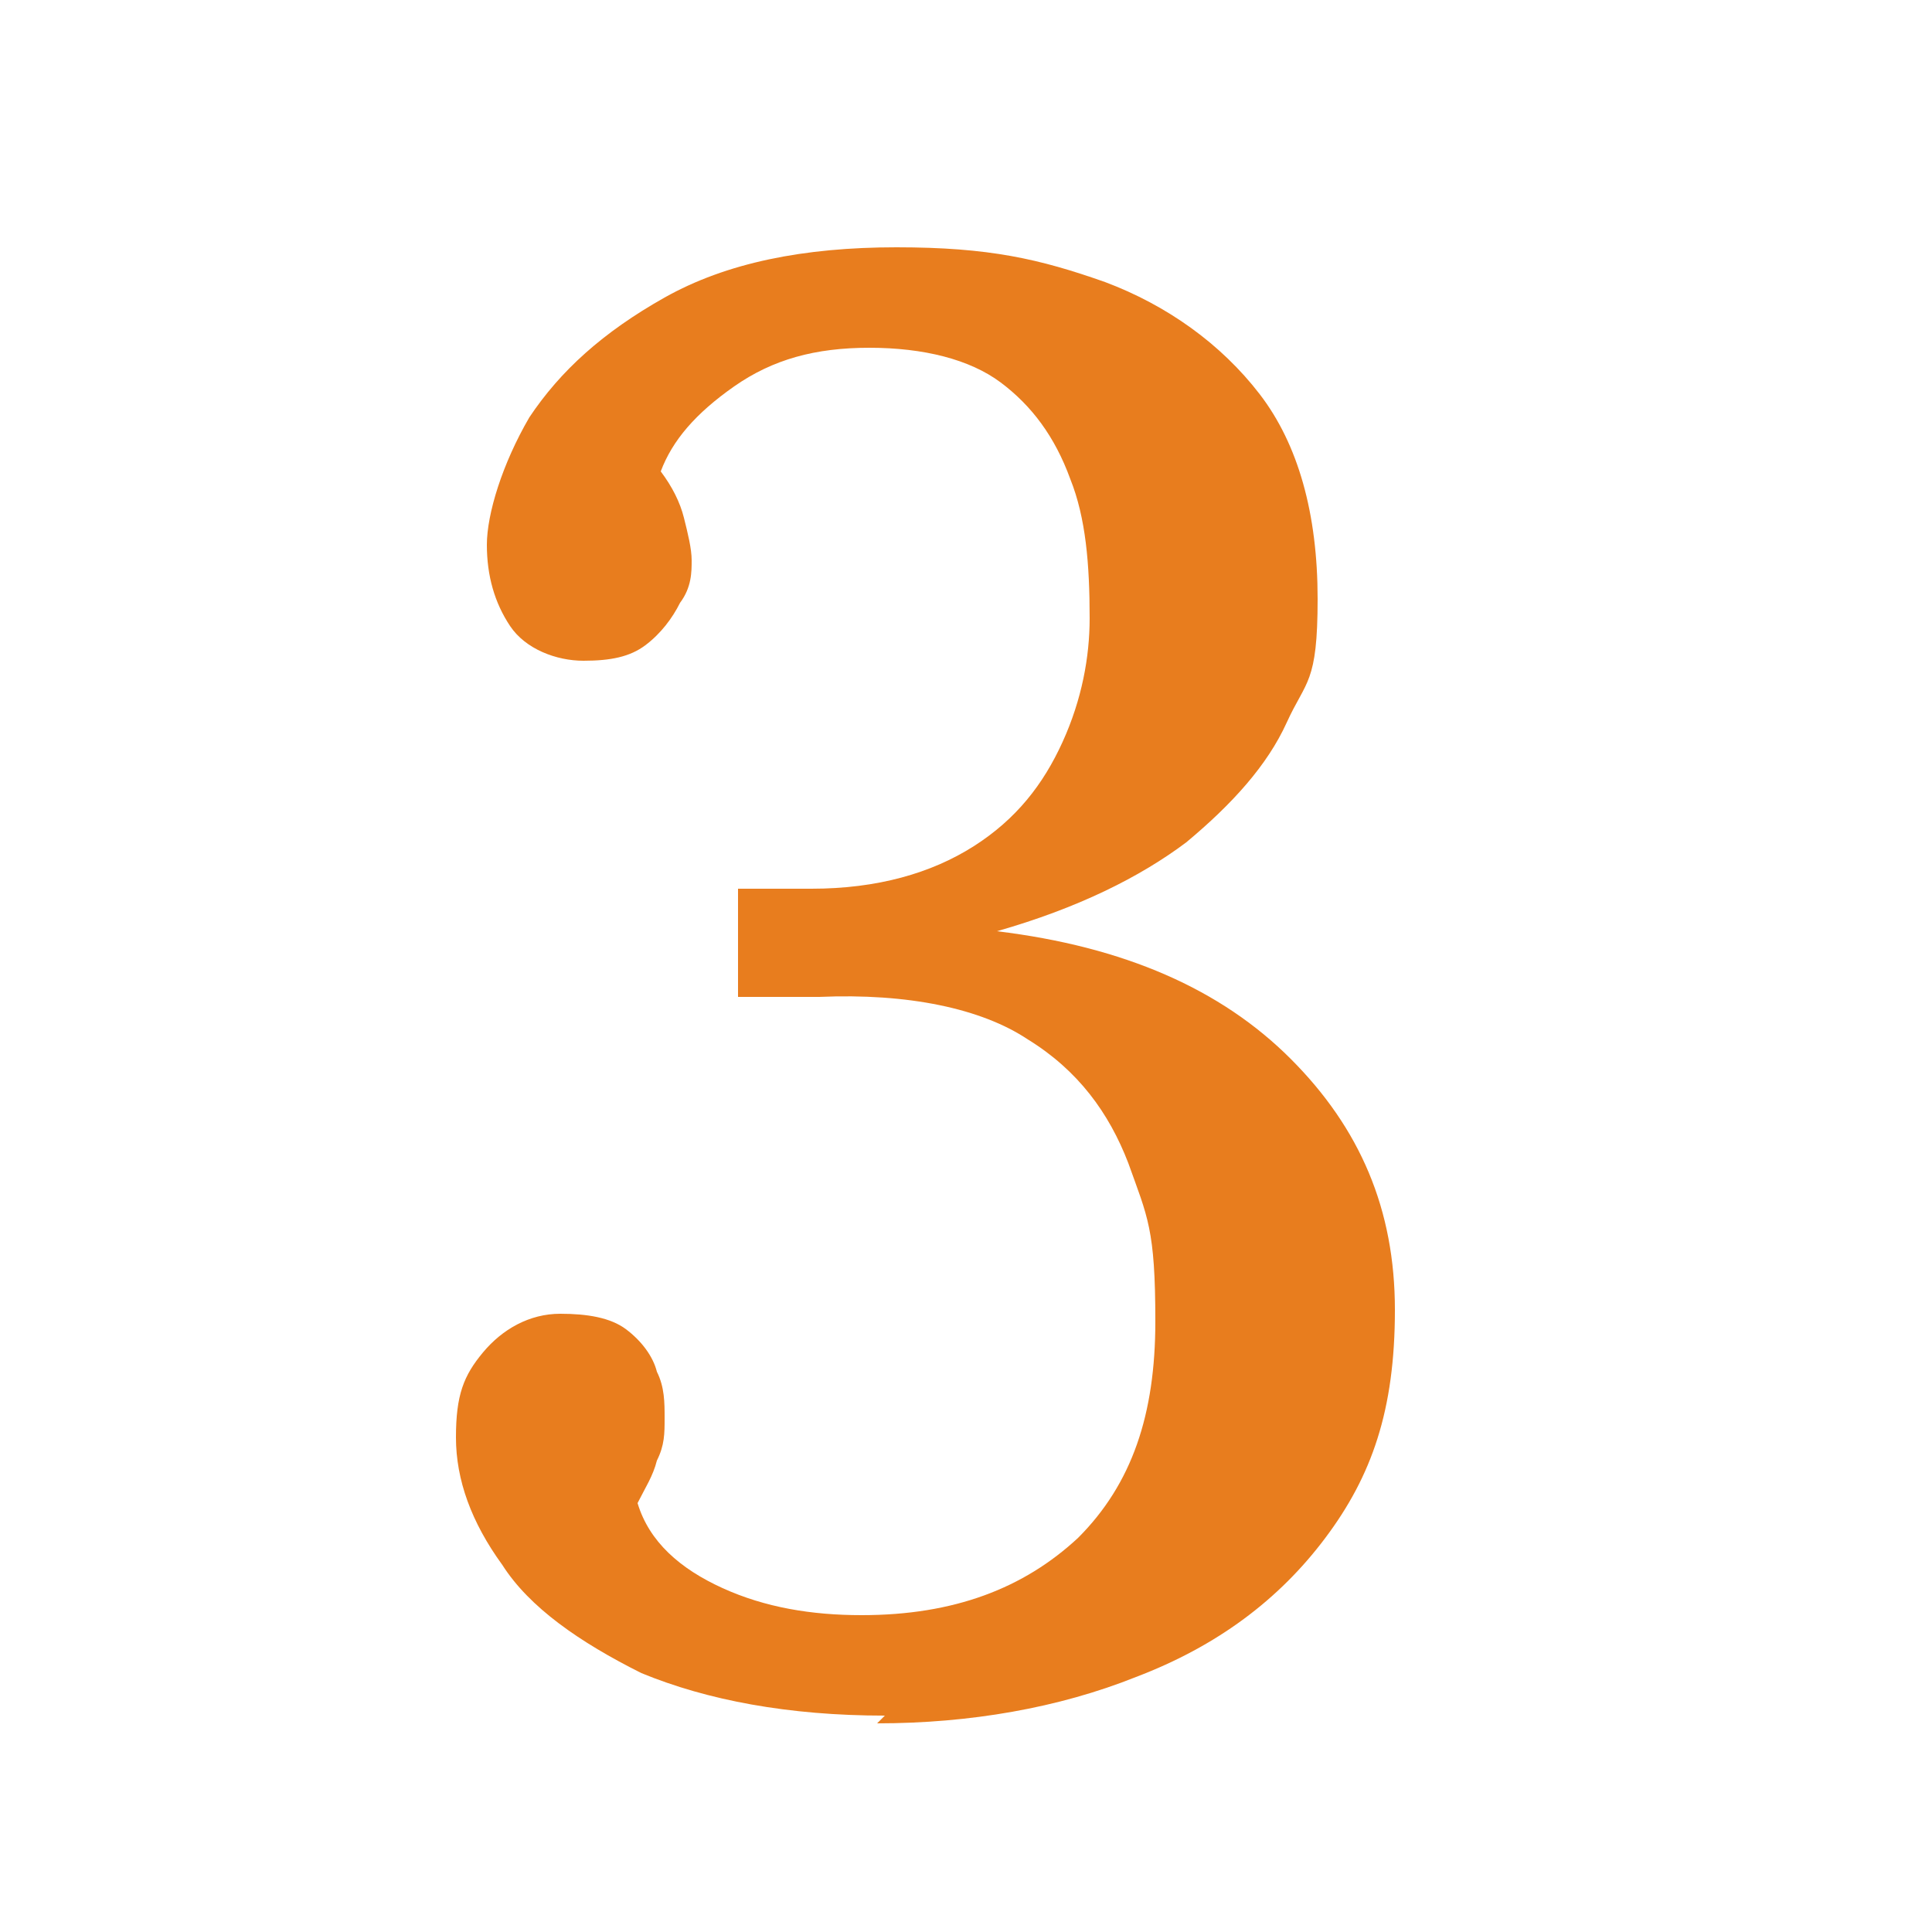 <?xml version="1.0" encoding="UTF-8"?> <svg xmlns="http://www.w3.org/2000/svg" id="Layer_1" version="1.1" viewBox="0 0 50 50"><defs><style> .st0 { fill: #e87d1e; } </style></defs><path class="st0" d="M22.9,44.4c-2.5,0-4.6-.4-6.3-1.1-1.6-.8-2.9-1.7-3.6-2.8-.8-1.1-1.2-2.2-1.2-3.3s.2-1.6.7-2.2c.5-.6,1.2-1,2-1,.7,0,1.3.1,1.7.4.4.3.7.7.8,1.1.2.4.2.8.2,1.2s0,.7-.2,1.1c-.1.4-.3.7-.5,1.1.3,1,1.1,1.7,2.2,2.2,1.1.5,2.3.7,3.6.7,2.4,0,4.2-.7,5.6-2,1.4-1.4,2-3.2,2-5.6s-.2-2.7-.7-4.1c-.5-1.3-1.3-2.4-2.6-3.2-1.2-.8-3.1-1.2-5.4-1.1-.3,0-.6,0-1,0-.4,0-.8,0-1.1,0v-2.8h1.9c1.7,0,3.1-.4,4.2-1.1s1.8-1.6,2.3-2.7c.5-1.1.7-2.2.7-3.2,0-1.4-.1-2.6-.5-3.6-.4-1.1-1-1.9-1.8-2.5-.8-.6-2-.9-3.4-.9s-2.5.3-3.5,1c-1,.7-1.6,1.4-1.9,2.2.3.4.5.8.6,1.2.1.4.2.8.2,1.1s0,.7-.3,1.1c-.2.4-.5.8-.9,1.1-.4.3-.9.4-1.6.4s-1.5-.3-1.9-.9c-.4-.6-.6-1.3-.6-2.1s.4-2.1,1.1-3.3c.8-1.2,1.9-2.2,3.5-3.1,1.6-.9,3.6-1.3,6-1.3s3.7.3,5.4.9c1.6.6,3,1.6,4,2.9,1,1.3,1.5,3.1,1.5,5.3s-.3,2.1-.8,3.2c-.5,1.1-1.4,2.1-2.6,3.1-1.2.9-2.8,1.7-4.9,2.3,3.3.4,5.8,1.5,7.6,3.3,1.8,1.8,2.7,3.9,2.7,6.5s-.6,4.3-1.8,5.9c-1.2,1.6-2.8,2.8-4.9,3.6-2,.8-4.3,1.2-6.7,1.2Z"></path></svg> 